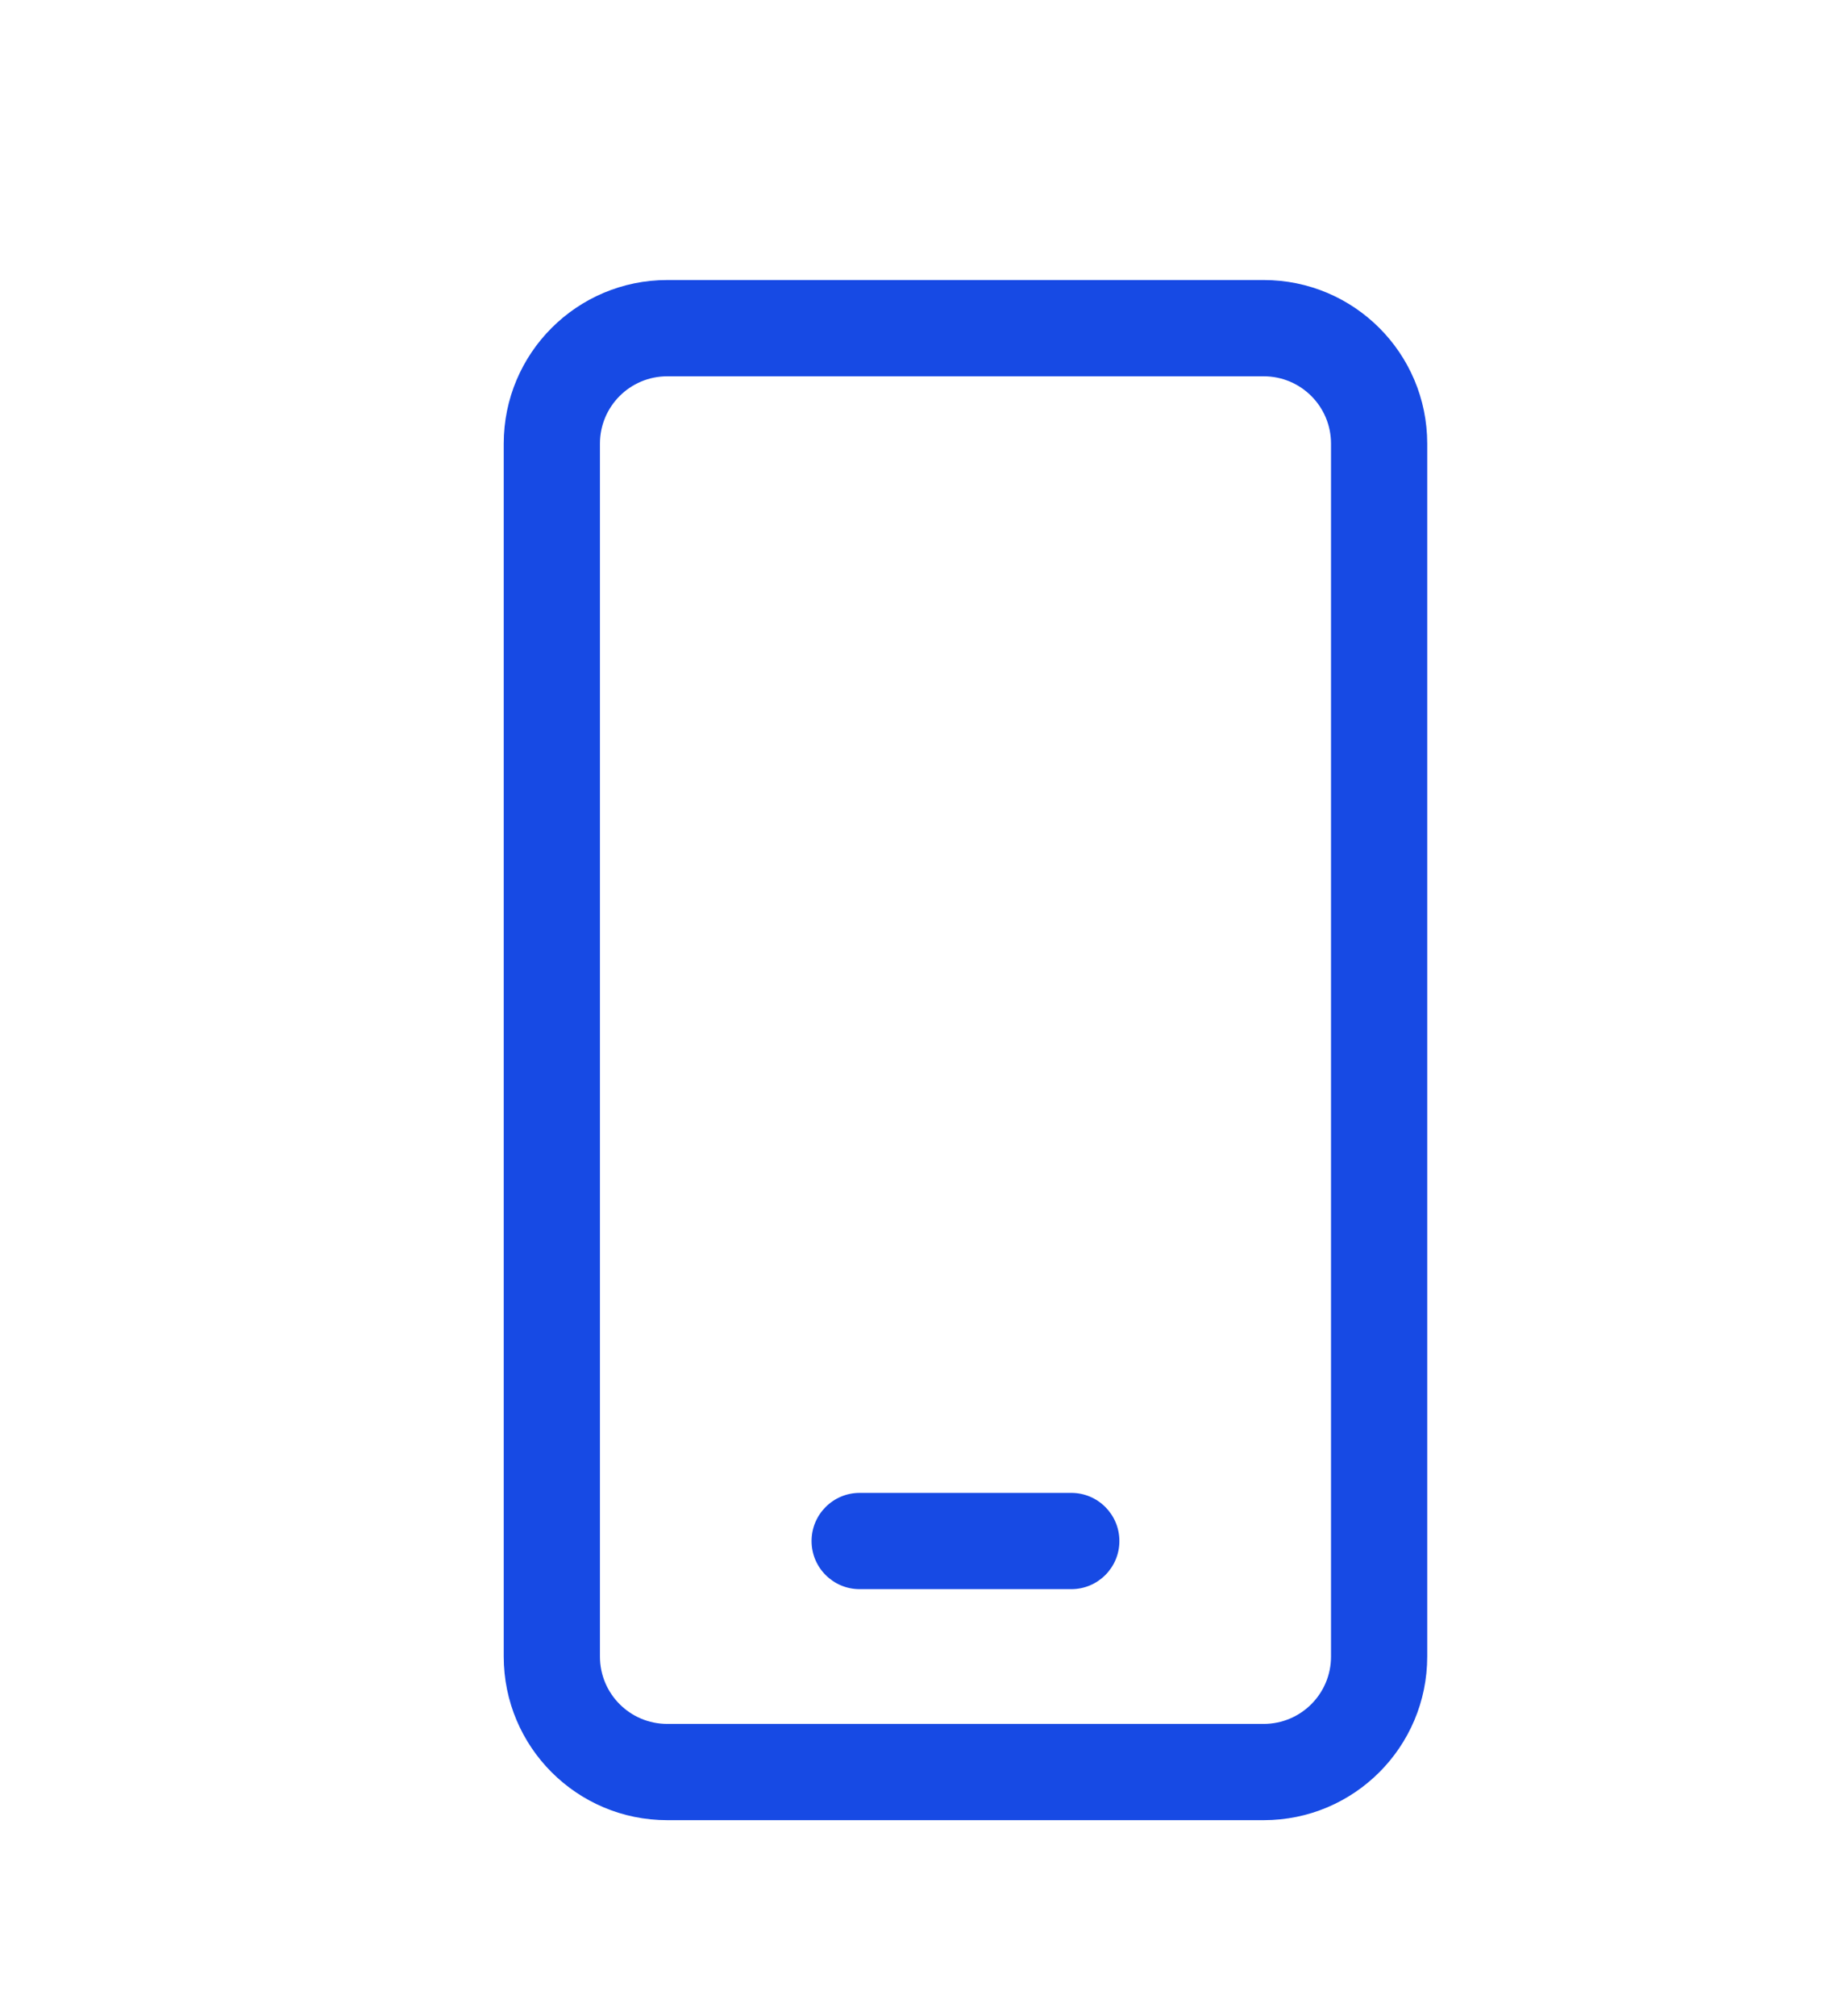 <svg xmlns="http://www.w3.org/2000/svg" width="33" height="36" viewBox="0 0 33 36" fill="#174AE4">
    <path d="M11.922 5C10.308 5 9 6.308 9 7.922V29.578C9 31.192 10.308 32.5 11.922 32.5H22.578C24.192 32.5 25.5 31.192 25.5 29.578V7.922C25.5 6.308 24.192 5 22.578 5H11.922ZM10.719 7.922C10.719 7.257 11.257 6.719 11.922 6.719H22.578C23.243 6.719 23.781 7.257 23.781 7.922V29.578C23.781 30.243 23.243 30.781 22.578 30.781H11.922C11.257 30.781 10.719 30.243 10.719 29.578V7.922ZM15.359 26.656C14.885 26.656 14.5 27.041 14.5 27.516C14.5 27.99 14.885 28.375 15.359 28.375H19.141C19.615 28.375 20 27.99 20 27.516C20 27.041 19.615 26.656 19.141 26.656H15.359Z" />
</svg>
